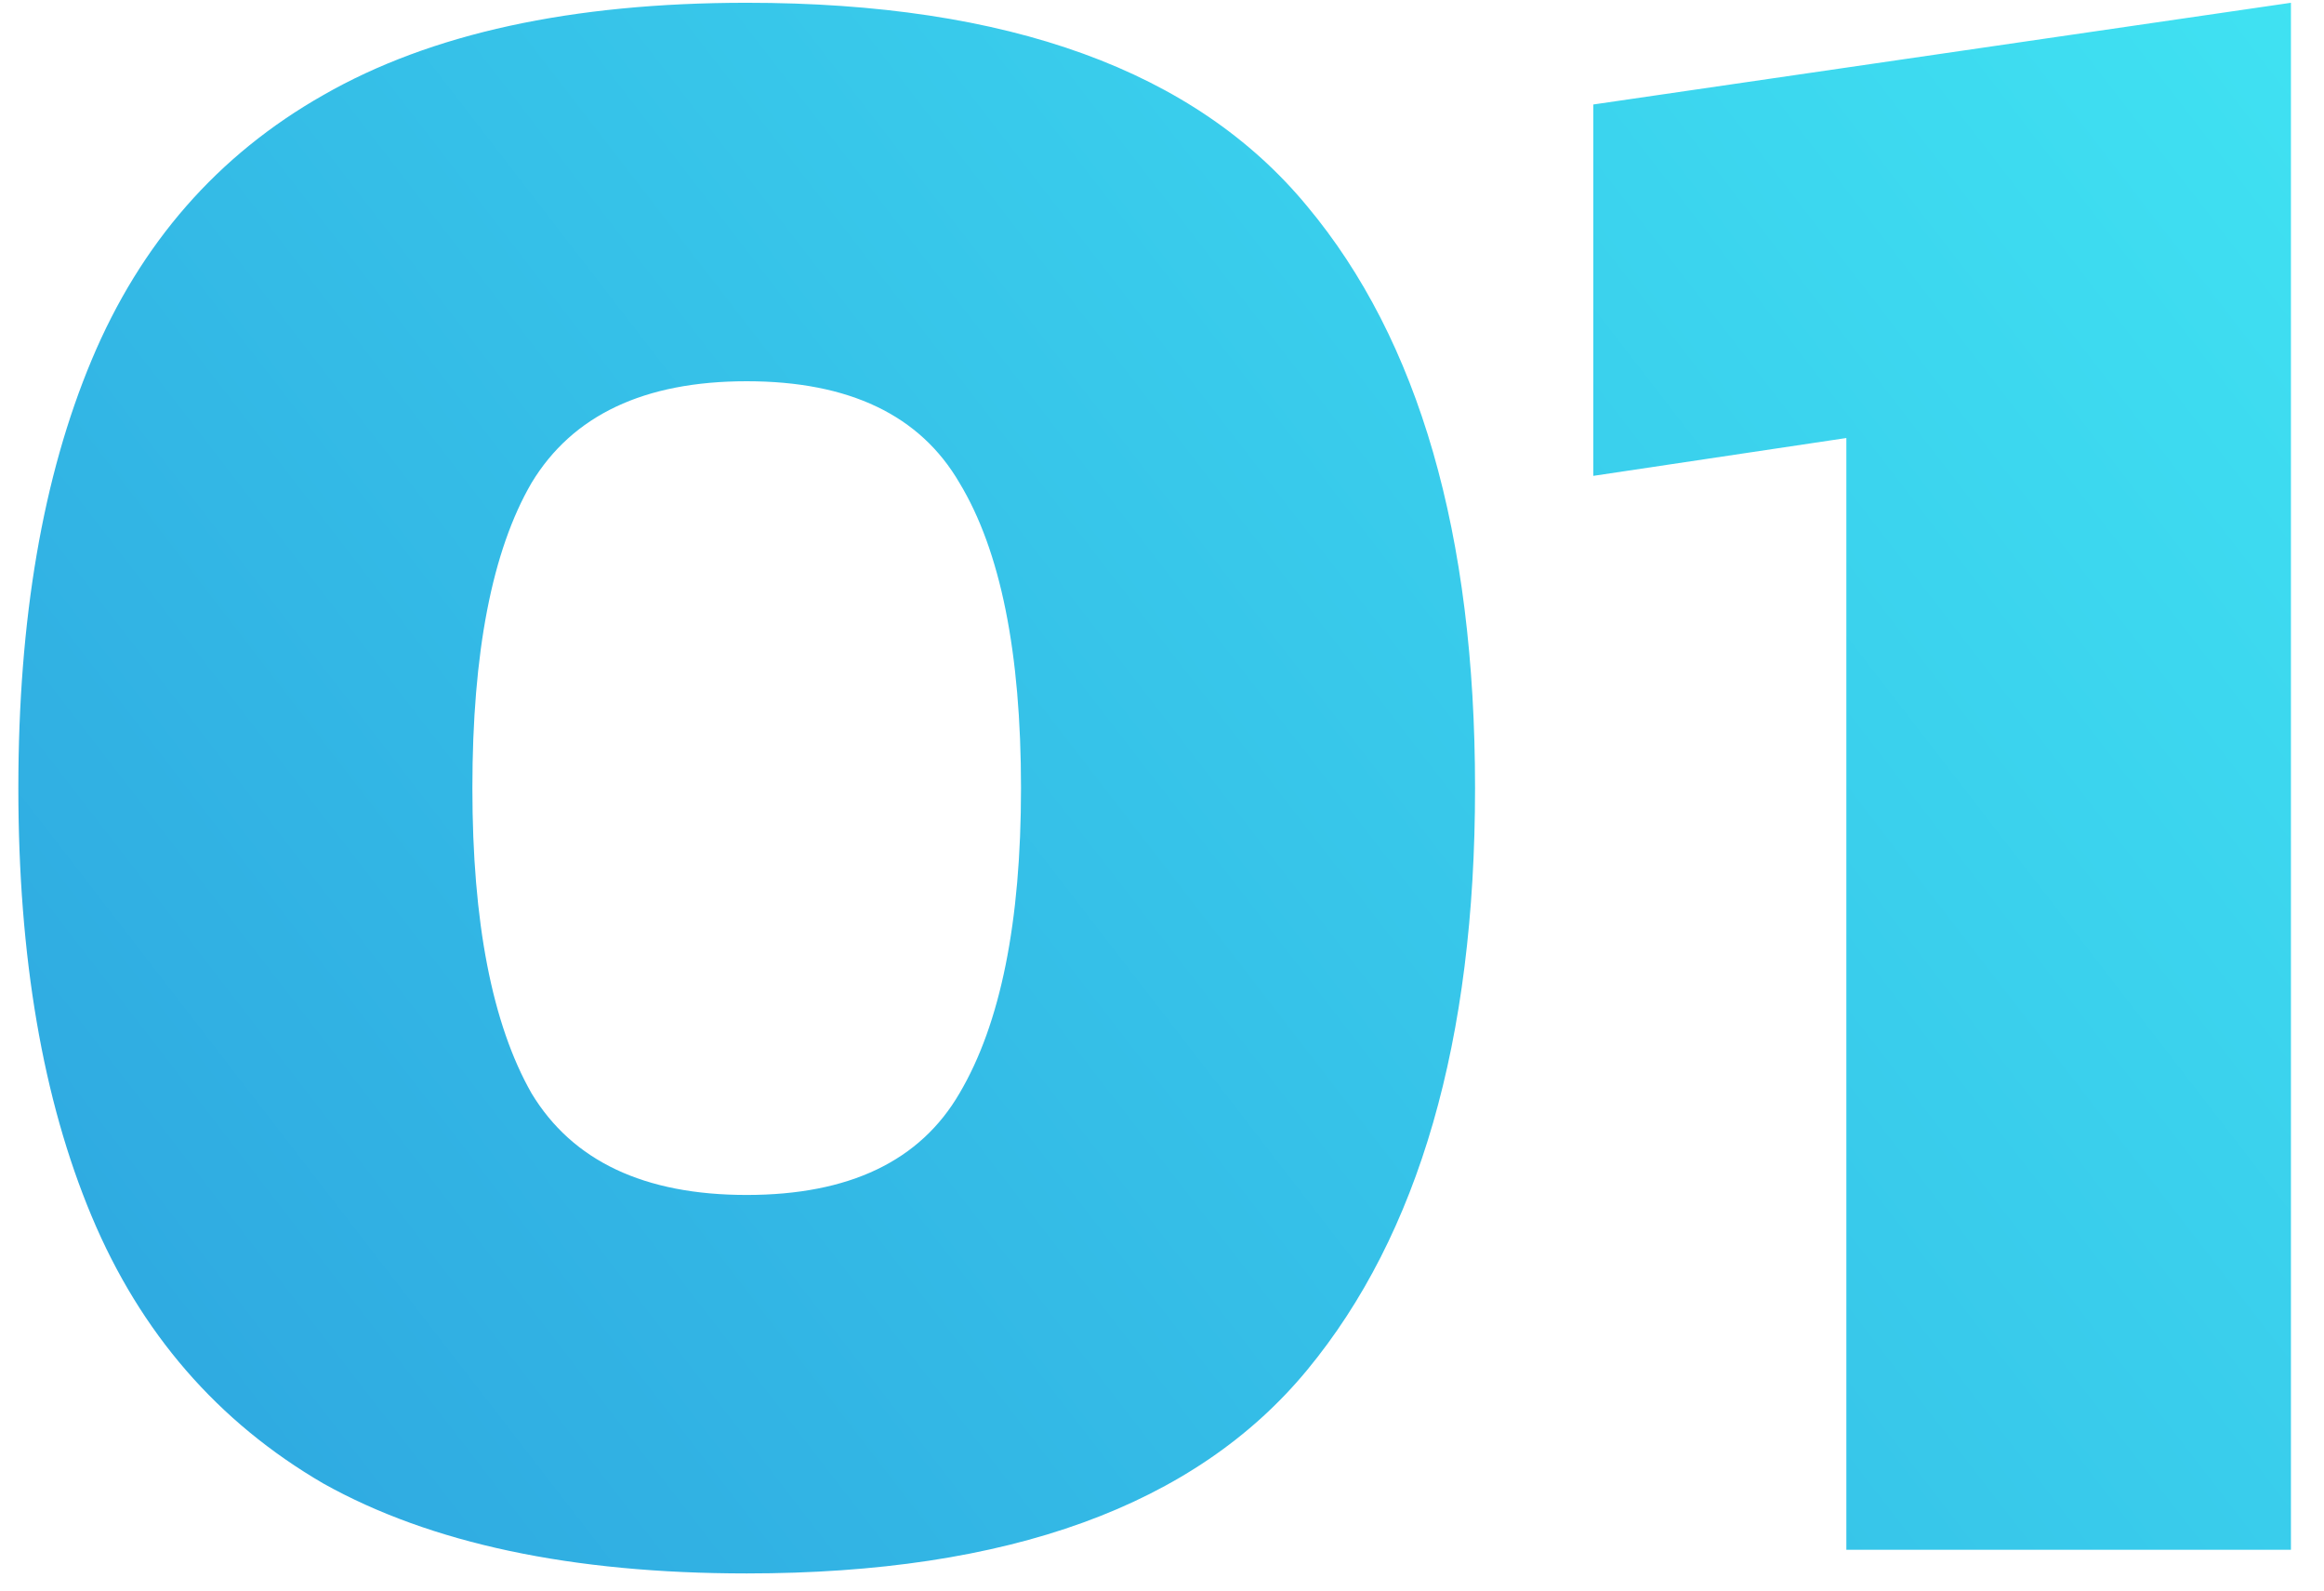 <svg width="57" height="39" viewBox="0 0 57 39" fill="none" xmlns="http://www.w3.org/2000/svg">
<path d="M18.314 38.58C14.022 38.58 10.561 37.845 7.932 36.376C5.341 34.868 3.447 32.683 2.248 29.822C1.049 26.961 0.45 23.461 0.45 19.324C0.45 15.187 1.049 11.687 2.248 8.826C3.447 5.965 5.341 3.799 7.932 2.33C10.561 0.822 14.022 0.068 18.314 0.068C24.733 0.068 29.315 1.731 32.06 5.056C34.805 8.343 36.178 13.099 36.178 19.324C36.178 25.511 34.805 30.267 32.06 33.592C29.315 36.917 24.733 38.58 18.314 38.58ZM18.314 29.3C20.827 29.3 22.567 28.469 23.534 26.806C24.539 25.105 25.042 22.611 25.042 19.324C25.042 15.999 24.539 13.505 23.534 11.842C22.567 10.179 20.827 9.348 18.314 9.348C15.801 9.348 14.041 10.179 13.036 11.842C12.069 13.505 11.586 15.999 11.586 19.324C11.586 22.611 12.069 25.105 13.036 26.806C14.041 28.469 15.801 29.3 18.314 29.3ZM45.285 38V10.74L39.079 11.668V2.562L56.189 0.068V38H45.285Z" fill="url(#paint0_linear_133_7)"/>
<defs>
<linearGradient id="paint0_linear_133_7" x1="51.374" y1="-22.968" x2="-8.535" y2="23.258" gradientUnits="userSpaceOnUse">
<stop stop-color="#42EBF5"/>
<stop offset="1" stop-color="#2EA7E0"/>
</linearGradient>
</defs>
</svg>
